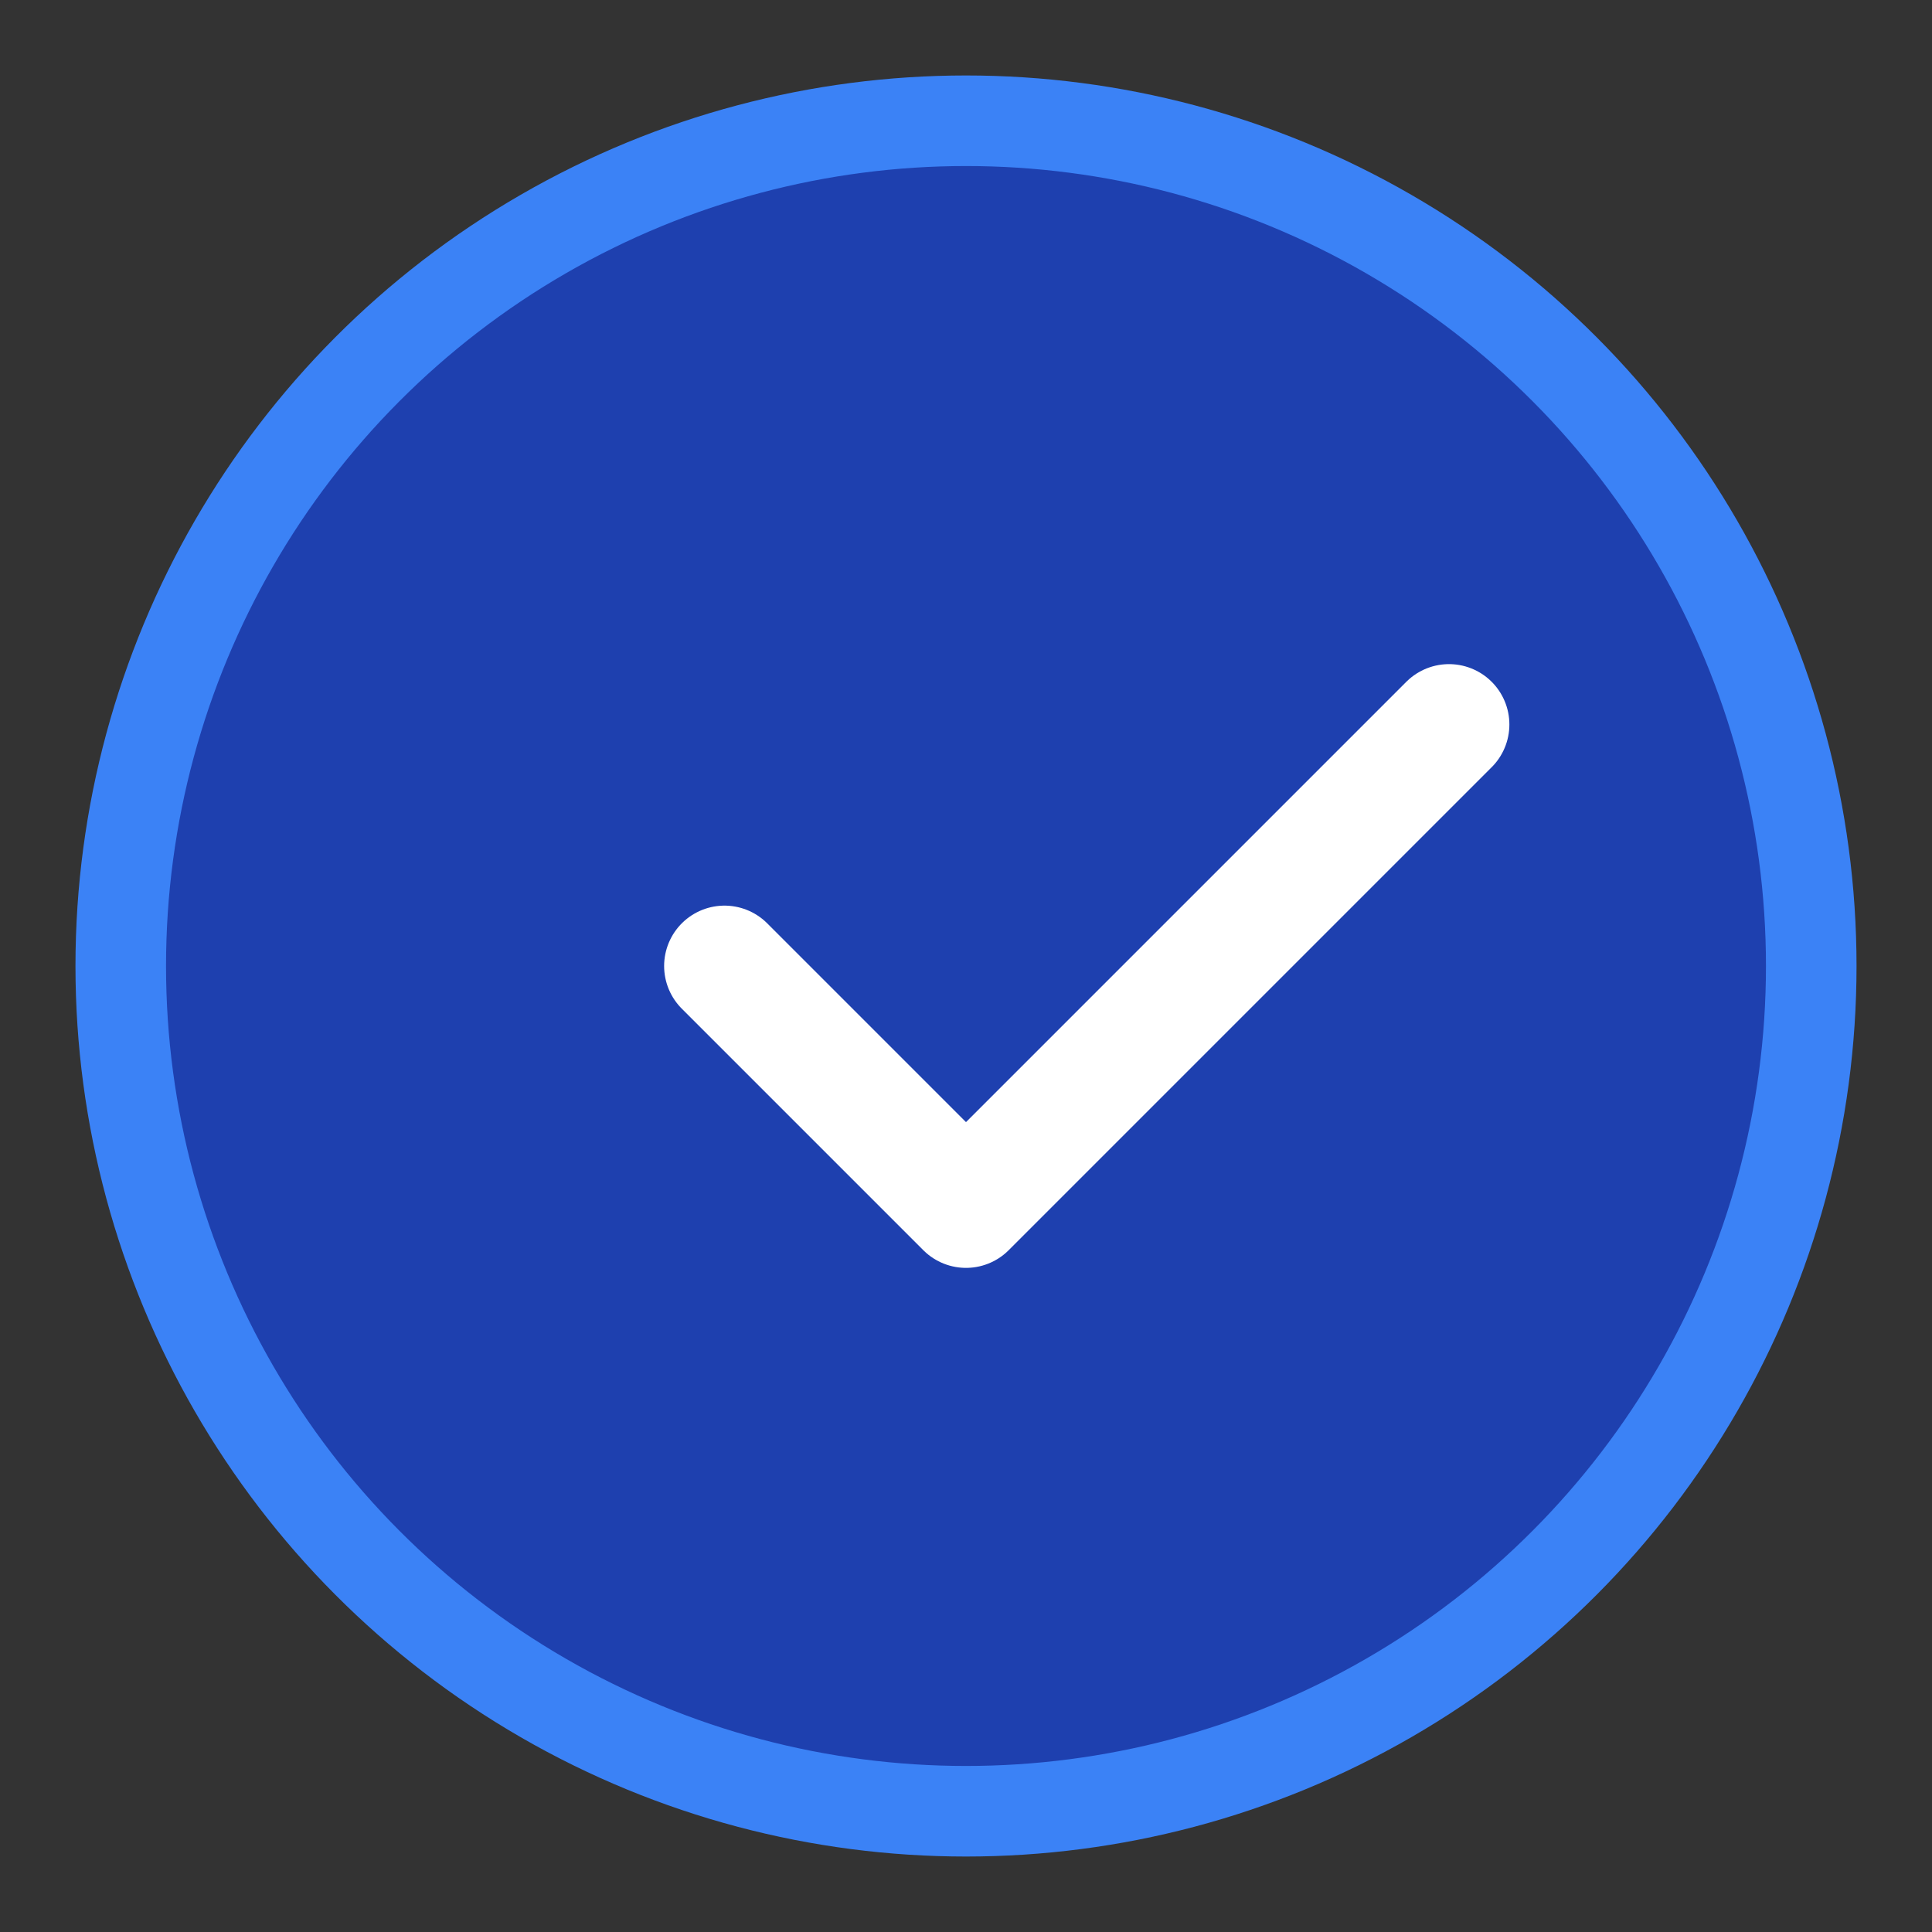 <svg width="32" height="32" viewBox="0 0 32 32" xmlns="http://www.w3.org/2000/svg">
  <rect x="0" y="0" width="32" height="32" fill="#333333" stroke="none"/>
  <circle cx="16" cy="16" r="14" fill="#1e40af" stroke="#3b82f6" stroke-width="1.5"/>
  <path d="M12 16l4 4 8-8" stroke="white" stroke-width="2" fill="none" stroke-linecap="round" stroke-linejoin="round"/>
</svg>